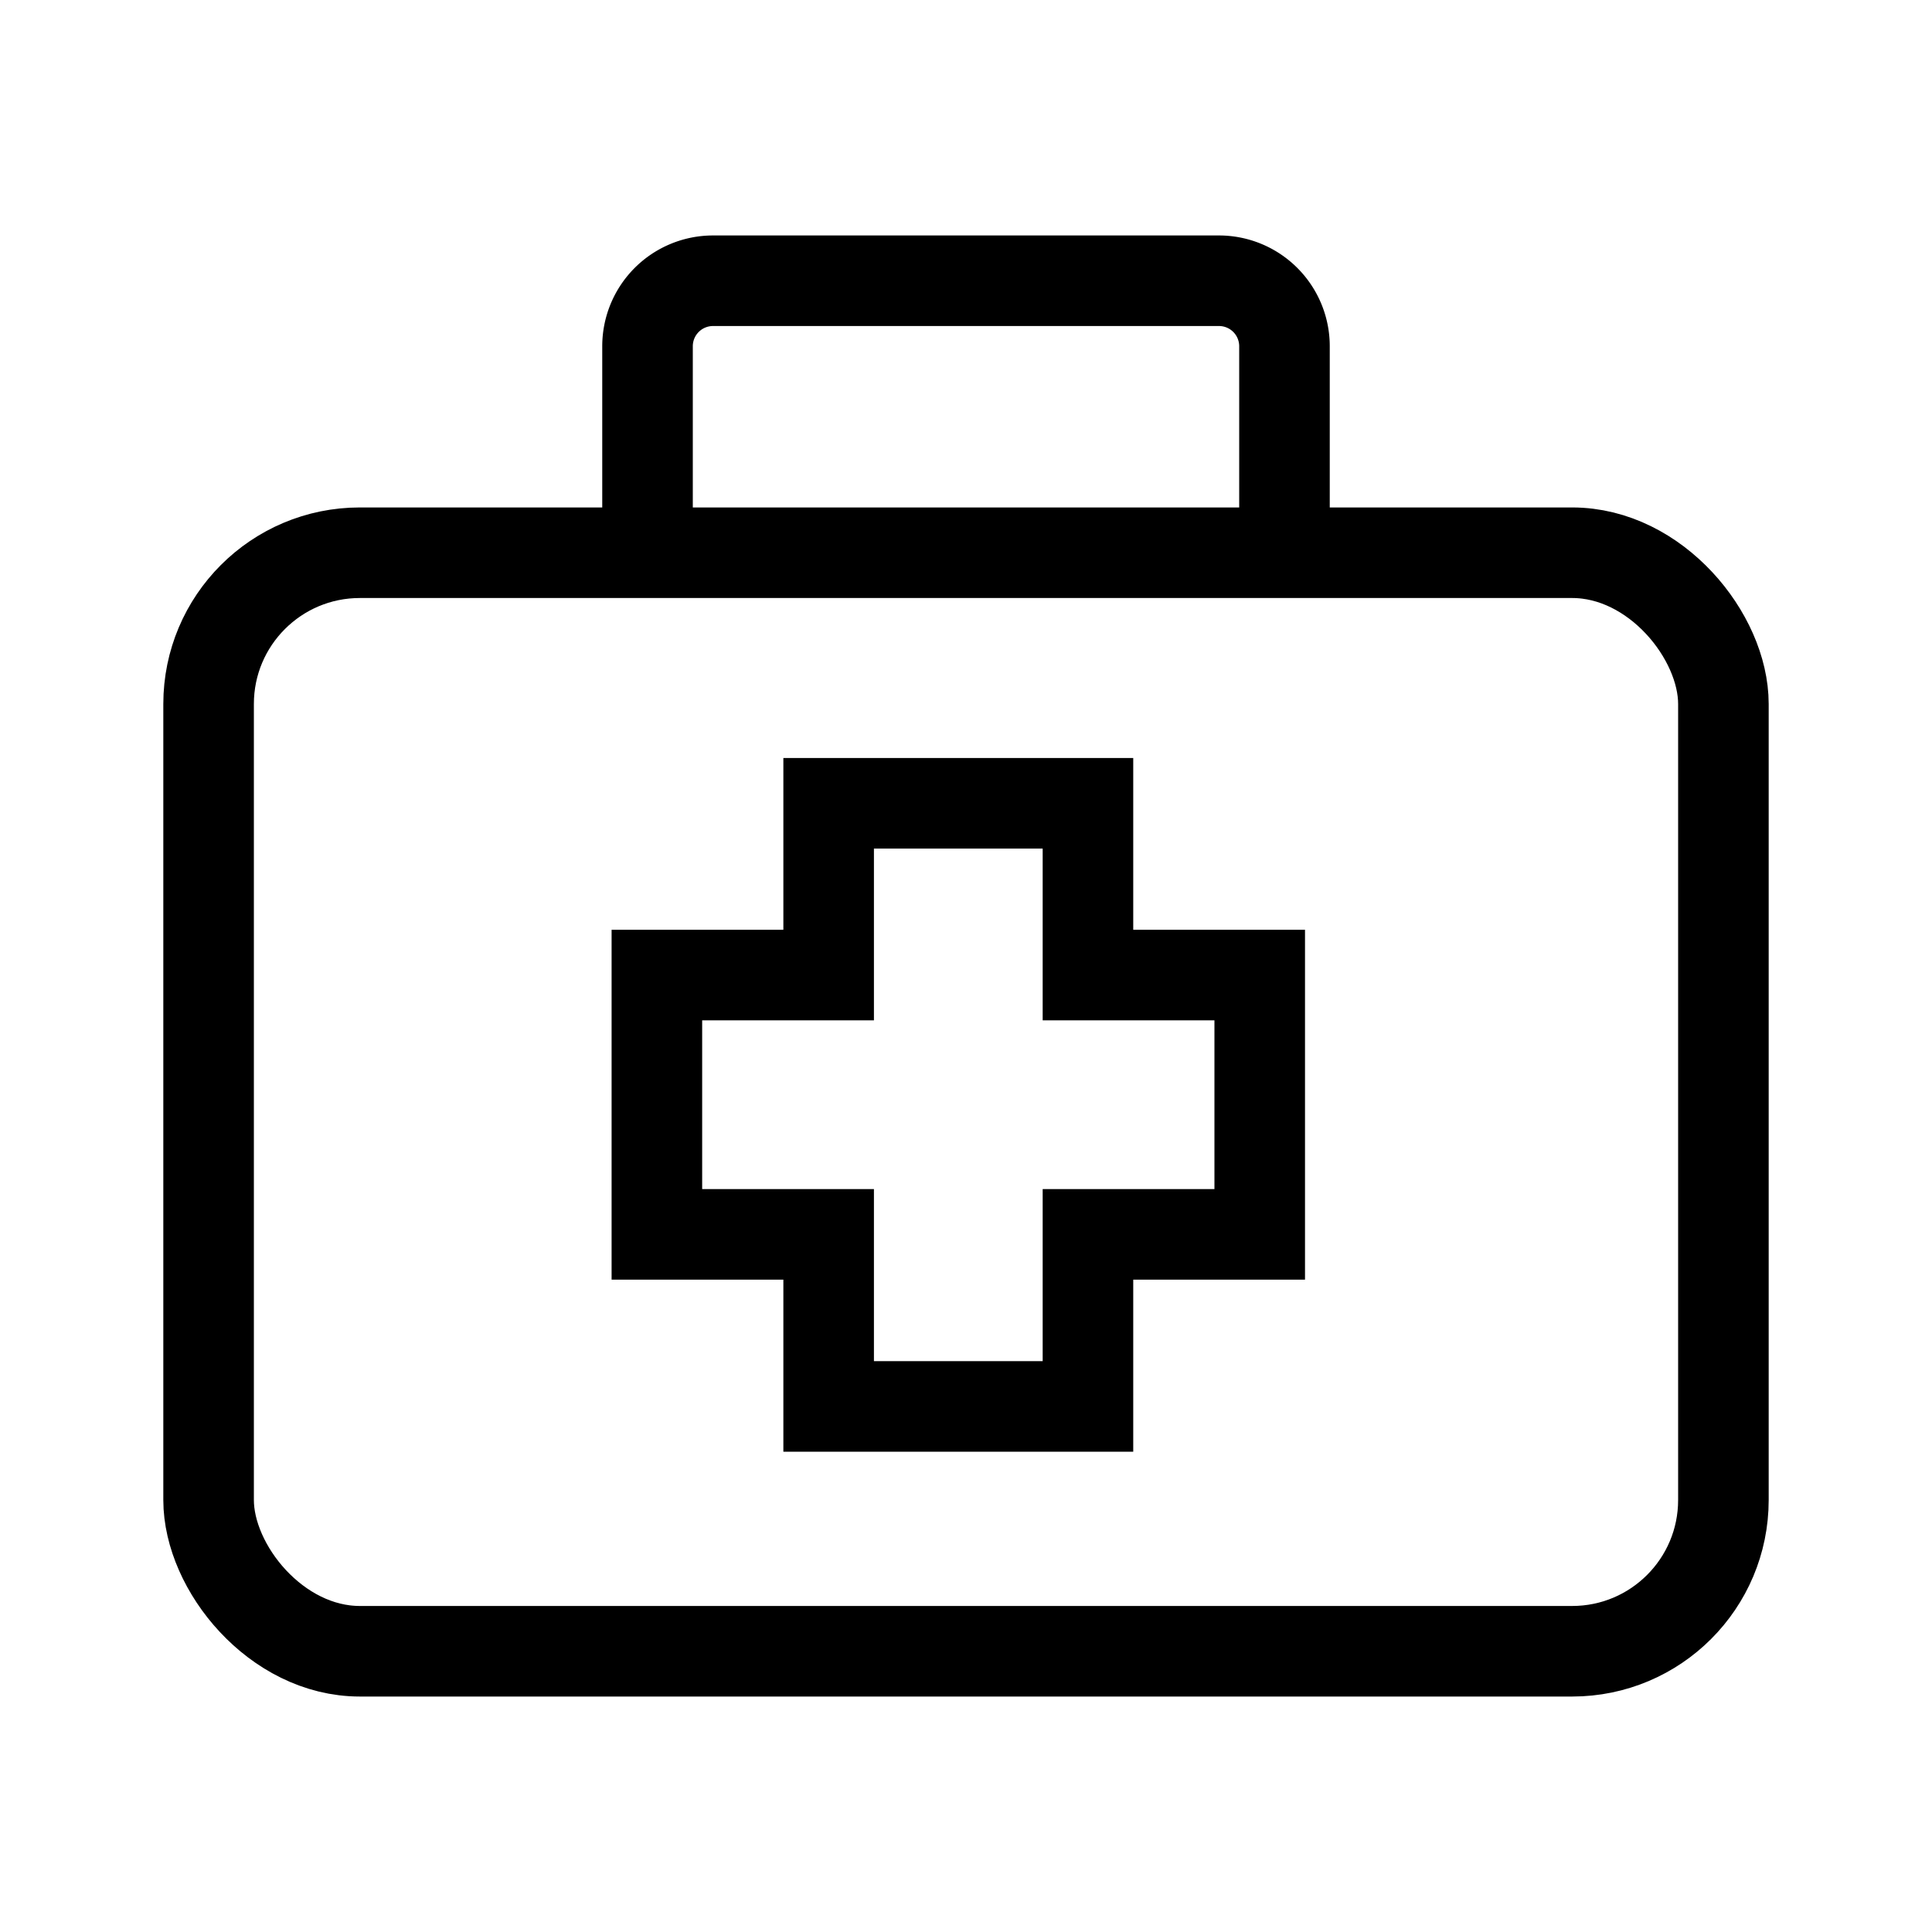 <?xml version="1.0" encoding="utf-8"?>
<svg width="800px" height="800px" viewBox="0 0 64 64" xmlns="http://www.w3.org/2000/svg" stroke-width="3" stroke="#000000" fill="none"><rect x="6.91" y="18.31" width="50.18" height="36.39" rx="5.01"/><path d="M21.45,18.31V11.47A2.17,2.17,0,0,1,23.62,9.3H40.38a2.17,2.17,0,0,1,2.17,2.17v6.84"/><polygon points="41.73 32.3 36.04 32.3 36.04 26.61 27.45 26.61 27.45 32.3 21.76 32.3 21.76 40.89 27.45 40.89 27.45 46.59 36.04 46.59 36.04 40.89 41.73 40.89 41.73 32.3"/></svg>